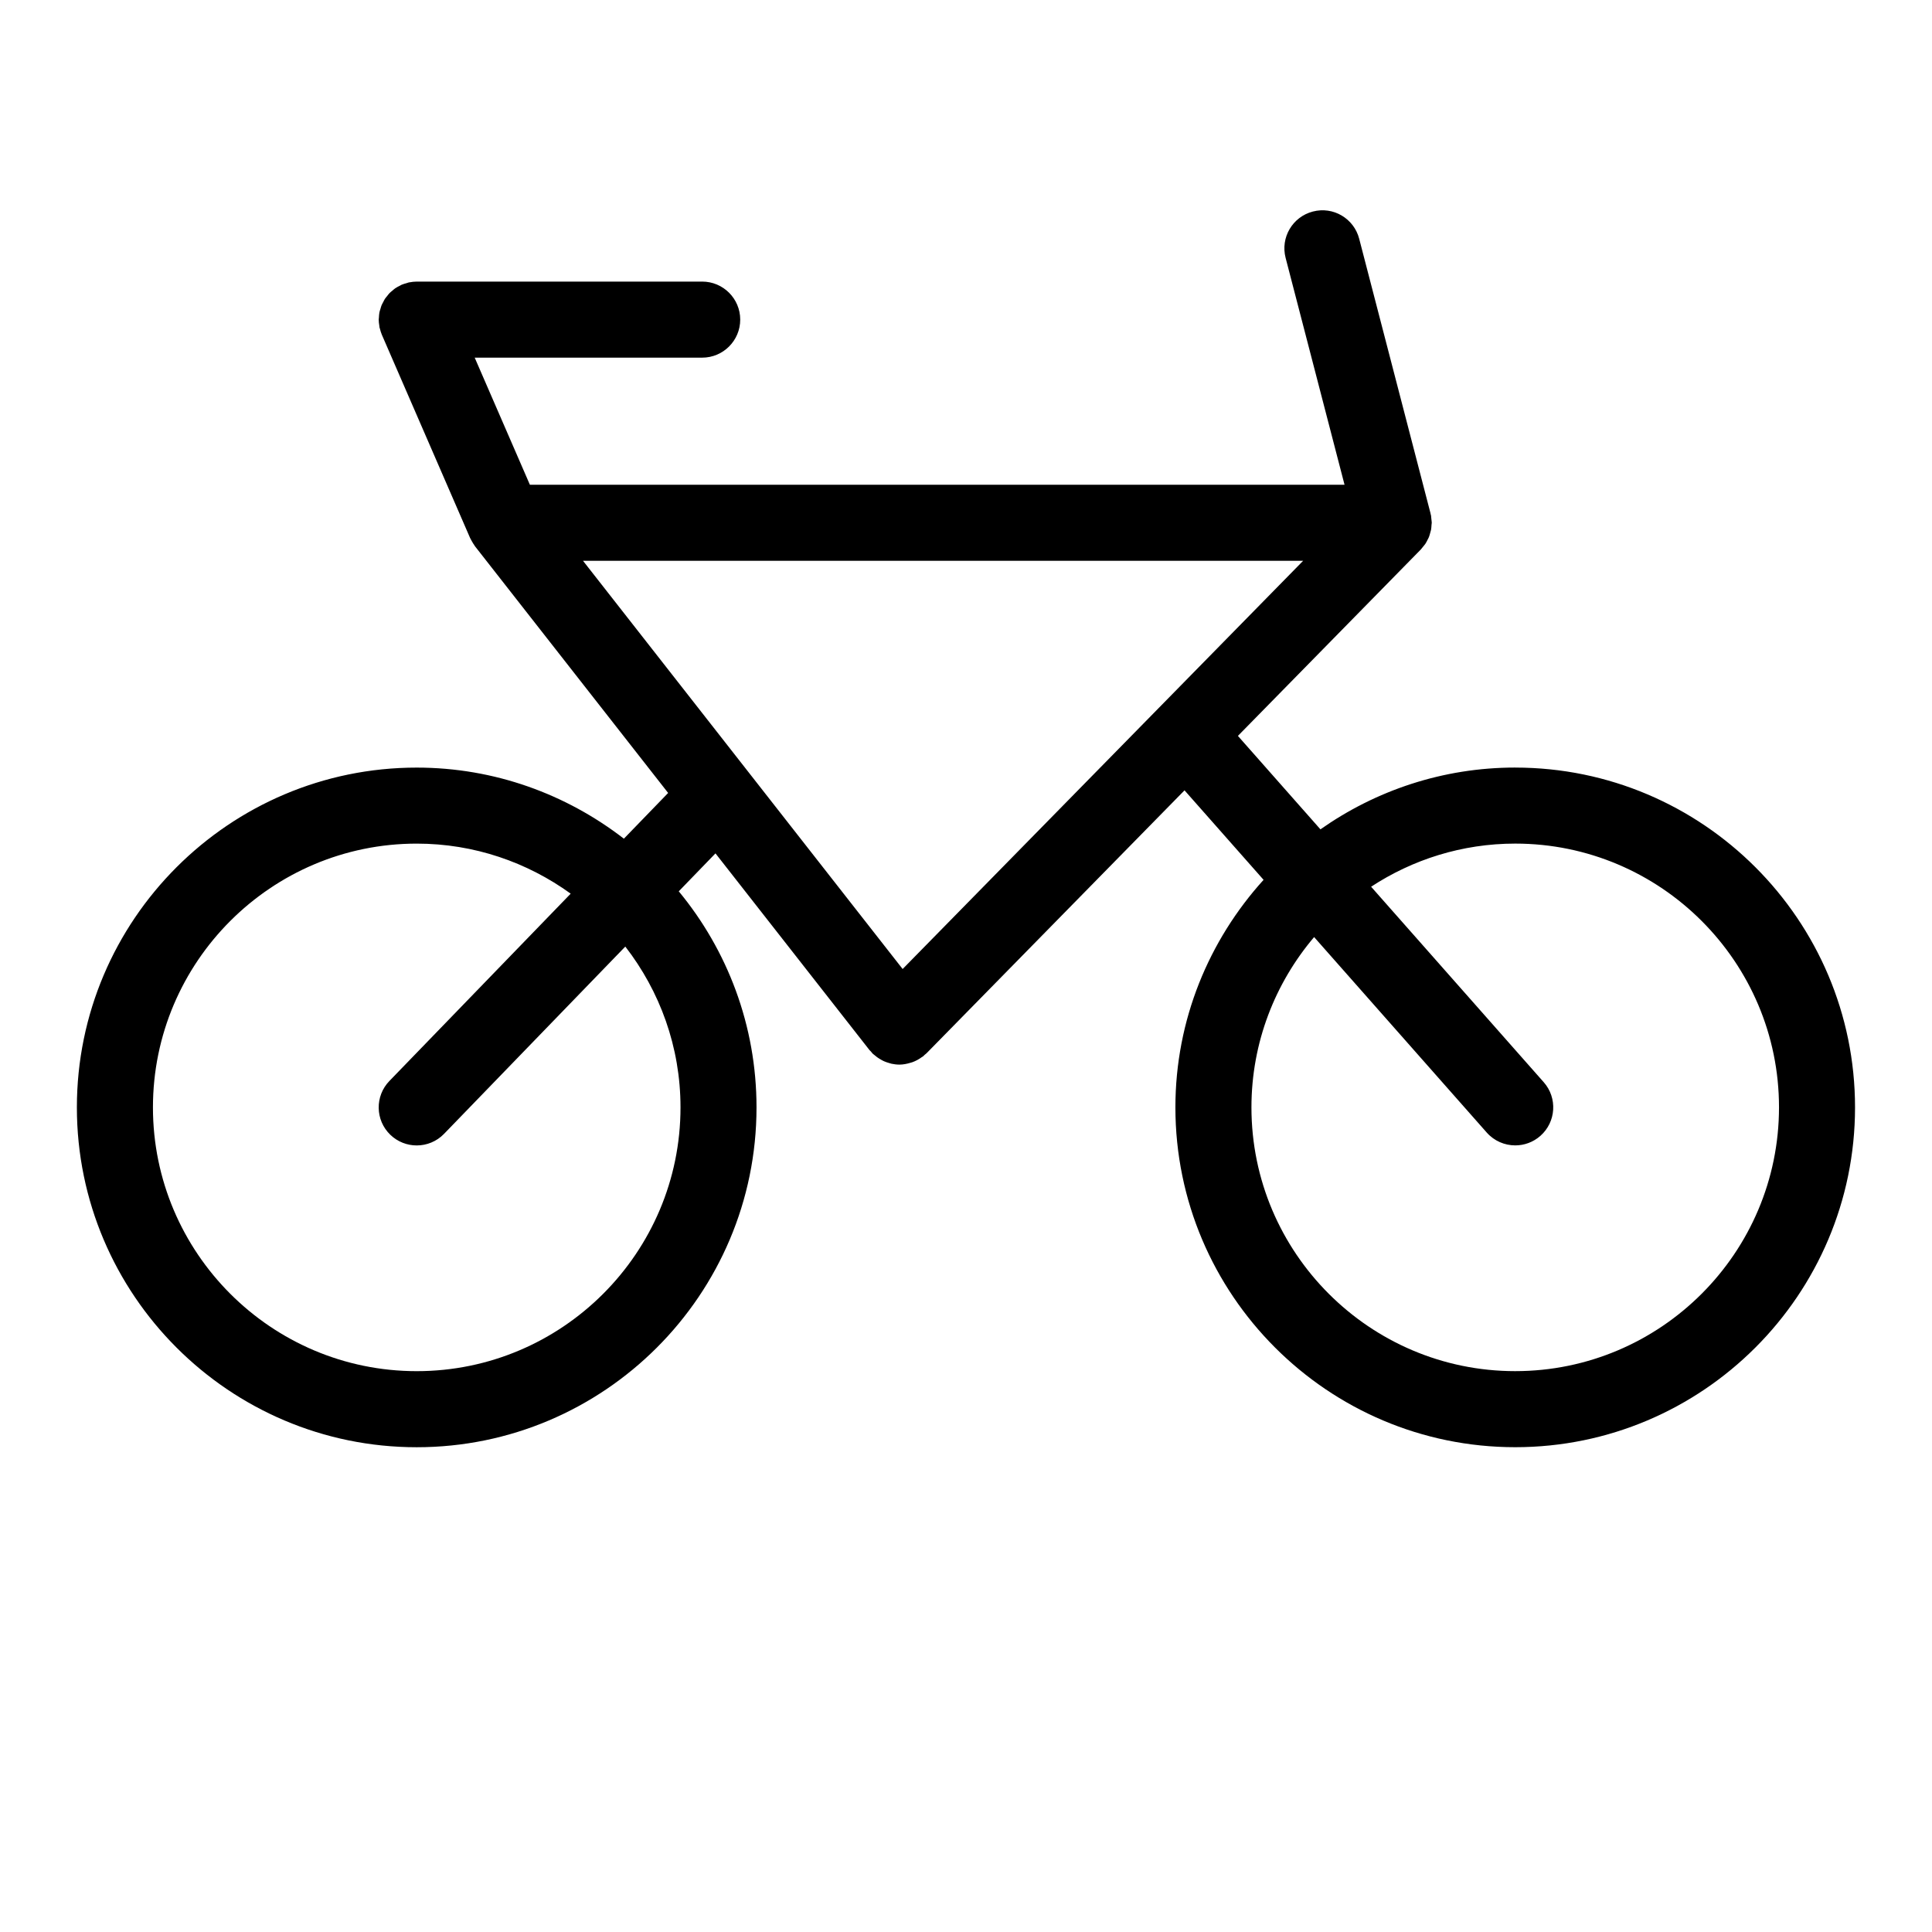 <?xml version="1.0" encoding="UTF-8"?>
<!-- The Best Svg Icon site in the world: iconSvg.co, Visit us! https://iconsvg.co -->
<svg fill="#000000" width="800px" height="800px" version="1.1" viewBox="144 144 512 512" xmlns="http://www.w3.org/2000/svg">
 <path d="m545.55 347.41c-19.211 0-36.988 6.09-51.621 16.375l-21.871-24.766 48.488-49.418c0.059-0.059 0.102-0.133 0.156-0.195 0.215-0.238 0.406-0.488 0.605-0.742 0.145-0.191 0.312-0.367 0.441-0.57 0.066-0.09 0.109-0.188 0.168-0.277 0.152-0.246 0.277-0.508 0.402-0.77 0.117-0.23 0.25-0.449 0.348-0.691 0.039-0.102 0.074-0.195 0.105-0.297 0.105-0.277 0.172-0.57 0.25-0.855 0.066-0.242 0.152-0.48 0.203-0.73 0.02-0.098 0.031-0.188 0.047-0.277 0.055-0.316 0.066-0.645 0.086-0.969 0.004-0.039 0.012-0.082 0.012-0.121 0.016-0.191 0.059-0.367 0.059-0.559 0-0.016-0.004-0.031-0.004-0.047 0-0.086-0.016-0.172-0.016-0.258-0.012-0.293-0.059-0.586-0.098-0.883-0.035-0.281-0.035-0.562-0.09-0.84-0.02-0.098-0.066-0.18-0.09-0.277-0.016-0.082-0.016-0.156-0.035-0.23l-18.895-72.738c-1.395-5.379-6.871-8.637-12.281-7.219-5.387 1.395-8.621 6.898-7.219 12.281l15.617 60.129h-215.89l-14.629-33.688h60.289c5.562 0 10.078-4.516 10.078-10.078s-4.516-10.078-10.078-10.078l-75.652 0.004h-0.02c-0.613 0-1.234 0.07-1.855 0.188-0.055 0.012-0.109 0.004-0.16 0.016-0.223 0.047-0.438 0.141-0.66 0.207-0.434 0.121-0.871 0.238-1.285 0.414-0.012 0.004-0.02 0.004-0.031 0.012-0.152 0.066-0.273 0.16-0.418 0.23-0.438 0.215-0.875 0.438-1.281 0.715-0.258 0.176-0.48 0.395-0.719 0.594-0.258 0.215-0.527 0.418-0.766 0.66-0.23 0.242-0.422 0.508-0.629 0.766-0.203 0.25-0.414 0.484-0.59 0.75-0.172 0.262-0.301 0.543-0.441 0.82-0.16 0.301-0.332 0.59-0.465 0.906-0.121 0.301-0.195 0.621-0.289 0.926-0.098 0.312-0.207 0.613-0.273 0.938-0.09 0.457-0.117 0.926-0.141 1.395-0.012 0.18-0.055 0.352-0.055 0.535 0 0.012 0.004 0.023 0.004 0.035 0 0.504 0.07 1.008 0.152 1.512 0.023 0.168 0.02 0.336 0.055 0.504 0.031 0.137 0.09 0.273 0.125 0.406 0.133 0.523 0.277 1.039 0.488 1.523 0.004 0.012 0.004 0.02 0.012 0.031l23.332 53.73c0.004 0.016 0.016 0.031 0.02 0.051l0.023 0.066c0.016 0.031 0.039 0.055 0.055 0.086 0.016 0.035 0.035 0.066 0.055 0.102 0.125 0.277 0.289 0.539 0.438 0.812 0.18 0.316 0.363 0.625 0.578 0.918 0.07 0.098 0.109 0.195 0.18 0.289l51.188 65.375-11.73 12.117c-15.219-11.758-34.23-18.836-54.906-18.836-49.656 0-90.055 40.402-90.055 90.055 0 49.656 40.402 90.055 90.055 90.055 49.656 0 90.055-40.402 90.055-90.055 0-21.73-7.738-41.691-20.605-57.27l9.73-10.051 40.809 52.117c0.109 0.141 0.258 0.246 0.379 0.379 0.172 0.195 0.312 0.414 0.5 0.598 0.145 0.141 0.316 0.242 0.465 0.371 0.223 0.191 0.449 0.379 0.684 0.551 0.367 0.266 0.742 0.492 1.133 0.707 0.23 0.125 0.457 0.262 0.699 0.363 0.453 0.203 0.918 0.348 1.391 0.484 0.203 0.055 0.398 0.133 0.605 0.176 0.684 0.141 1.379 0.23 2.082 0.23h0.004 0.012c0.977-0.004 1.945-0.191 2.887-0.48 0.176-0.051 0.344-0.098 0.52-0.152 0.918-0.328 1.777-0.801 2.586-1.402 0.066-0.051 0.141-0.066 0.207-0.109 0.176-0.137 0.309-0.309 0.469-0.449 0.168-0.152 0.352-0.266 0.516-0.43l68.355-69.664 20.949 23.719c-14.469 15.98-23.367 37.102-23.367 60.301 0 49.656 40.402 90.055 90.055 90.055 49.656 0 90.055-40.402 90.055-90.055 0.004-49.652-40.391-90.051-90.047-90.051zm-221.21 90.059c0 38.543-31.355 69.902-69.902 69.902-38.551 0-69.906-31.363-69.906-69.902 0-38.547 31.355-69.902 69.902-69.902 15.234 0 29.301 4.953 40.805 13.262l-48.043 49.641c-3.871 3.996-3.769 10.379 0.23 14.246 1.961 1.895 4.484 2.836 7.008 2.836 2.629 0 5.266-1.027 7.238-3.066l48.039-49.637c9.137 11.801 14.629 26.562 14.629 42.621zm58.867-36.672-84.703-108.18h190.84zm162.34 106.57c-38.543 0-69.902-31.363-69.902-69.902 0-17.199 6.273-32.938 16.609-45.133l45.742 51.801c1.996 2.254 4.766 3.406 7.559 3.406 2.367 0 4.746-0.832 6.664-2.523 4.168-3.684 4.566-10.051 0.883-14.223l-45.746-51.801c10.992-7.203 24.102-11.43 38.195-11.43 38.543 0 69.902 31.355 69.902 69.902-0.004 38.539-31.367 69.902-69.906 69.902z"/>
</svg>